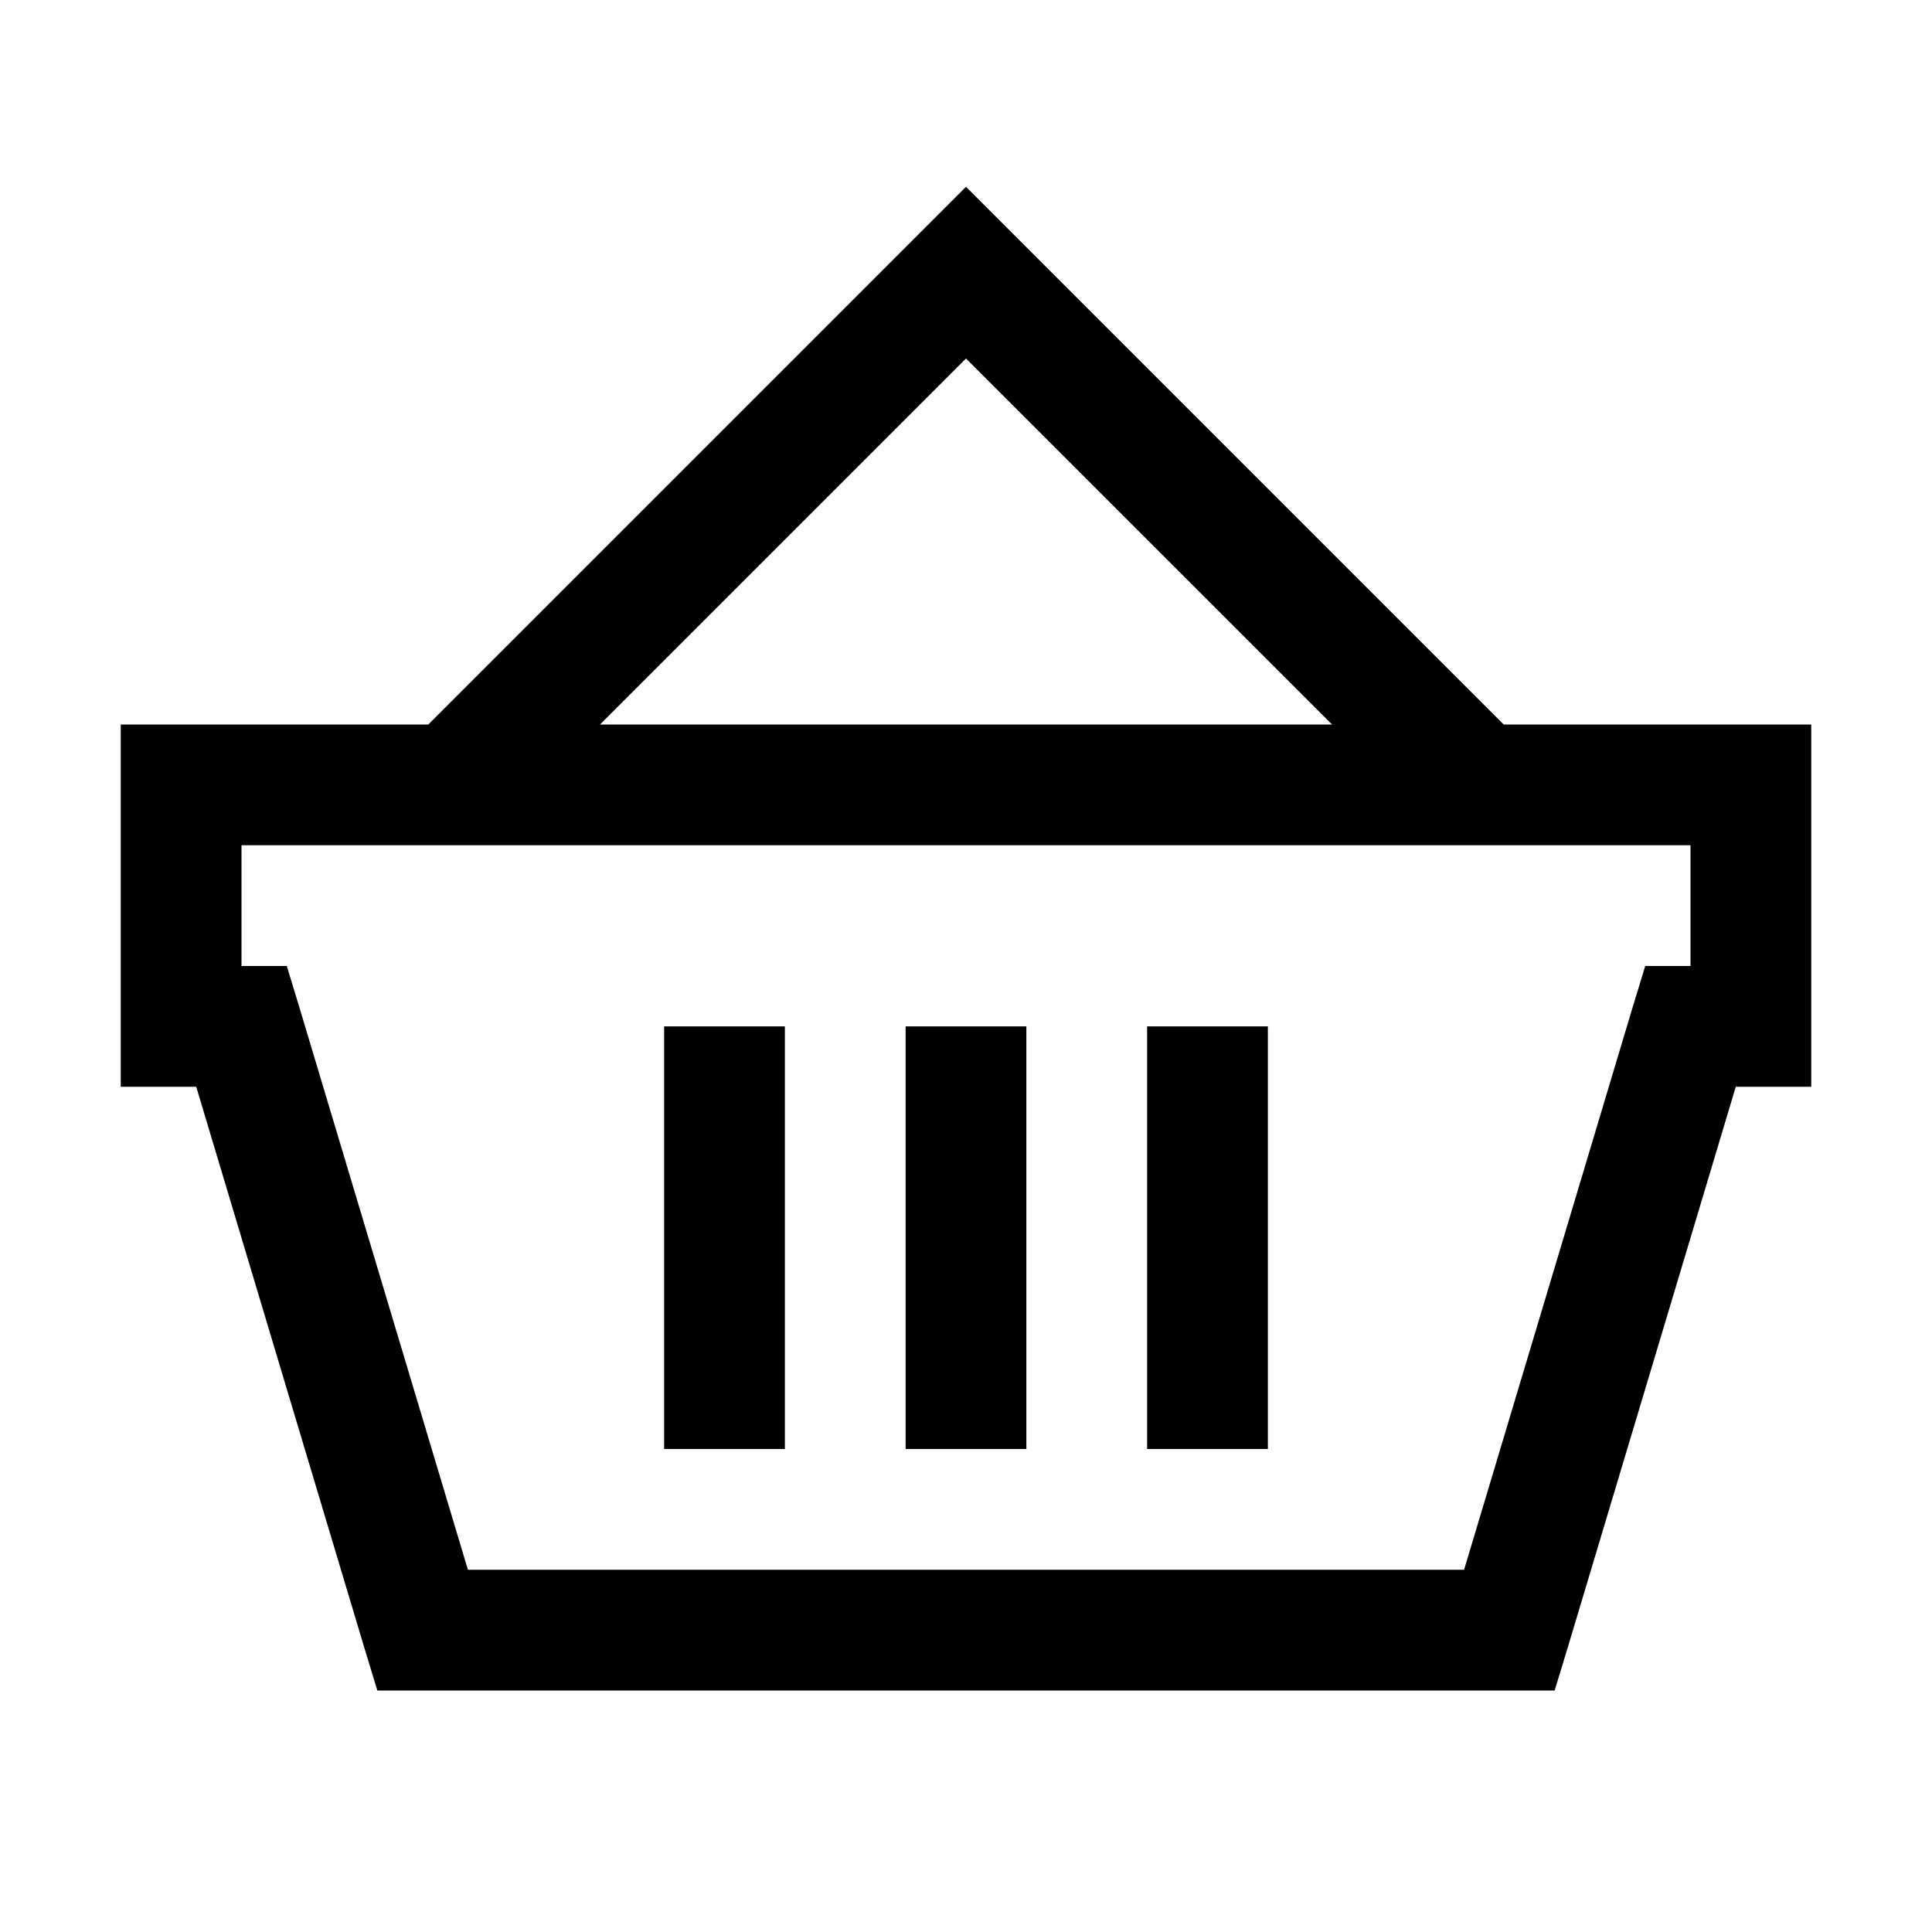 <svg xmlns="http://www.w3.org/2000/svg" viewBox="0 0 32 32"><path d="M16 3.094L7.094 12H2v6h1.25l2.781 9.281.219.719h19.5l.219-.719L28.75 18H30v-6h-5.094zm0 2.844L22.063 12H9.938zM4 14h24v2h-.75l-.219.719L24.25 26H7.75l-2.781-9.281L4.75 16H4zm7 3v7h2v-7zm4 0v7h2v-7zm4 0v7h2v-7z"/></svg>
